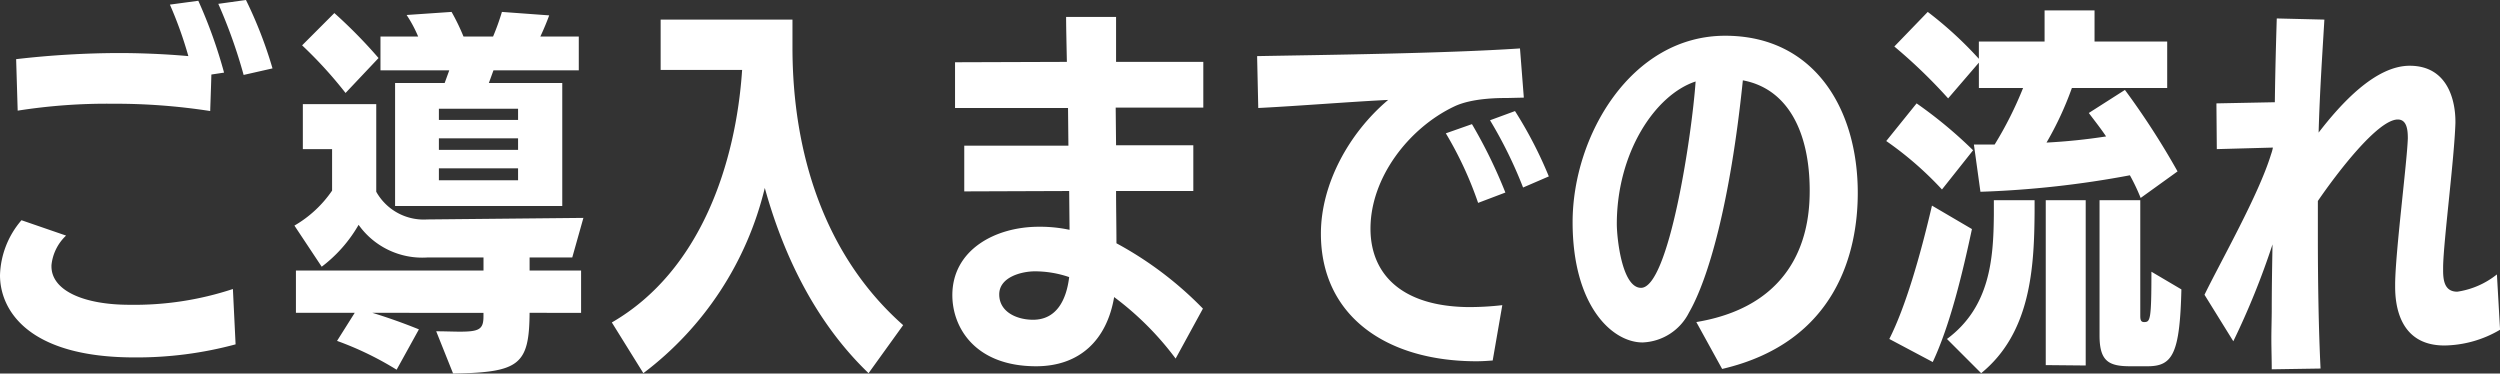 <svg xmlns="http://www.w3.org/2000/svg" width="299.23" height="44.713" viewBox="0 0 299.23 44.713">
  <rect x="0" y="0" width="299.23" height="44.713" fill="#333333" stroke="none"/>
  <g id="flow-ttl" transform="translate(-4.14 0.48)">
    <path id="パス_17675" data-name="パス 17675" d="M32.016-5.888A37.543,37.543,0,0,1,19.642-4C14.168-4,10.3-5.7,10.3-8.6V-8.74a5.64,5.64,0,0,1,1.748-3.542l-5.336-1.84A10.532,10.532,0,0,0,4.14-7.544C4.14-3.4,7.452,2.3,20.24,2.3A45.294,45.294,0,0,0,32.338.736Zm-1.058-25.9a57.868,57.868,0,0,0-3.082-8.6l-3.4.46a47.425,47.425,0,0,1,2.208,6.164c-3.036-.276-6.164-.368-8.28-.368A109.726,109.726,0,0,0,6.072-33.4l.184,6.164a68.758,68.758,0,0,1,11.362-.828,74.274,74.274,0,0,1,11.684.874c0-.276.092-2.622.138-4.37Zm5.8-.506A51.253,51.253,0,0,0,33.58-40.48l-3.312.46A61.116,61.116,0,0,1,33.3-31.51ZM73.692-3.036V-8.1H67.528V-9.66h5.106L73.968-14.4l-18.538.184h-.138a6.507,6.507,0,0,1-6.118-3.312V-28.014H40.388v5.382h3.5v4.968a13.878,13.878,0,0,1-4.508,4.186l3.266,4.922a16.678,16.678,0,0,0,4.416-5.014,9.345,9.345,0,0,0,8.188,3.91h6.762V-8.1H39.56v5.06H46.6L44.482.322a38.112,38.112,0,0,1,7.13,3.45l2.668-4.83c-1.932-.782-3.772-1.426-5.566-1.978H62.008v.414c0,1.564-.506,1.84-2.852,1.84-.69,0-1.84-.046-2.806-.046l2.024,5.06c7.912-.138,9.108-1.012,9.154-7.268ZM71.438-15.824v-14.72H62.652l.552-1.518H73.416V-36.11h-4.6c.414-.874.828-1.886,1.058-2.53l-5.658-.414a28.546,28.546,0,0,1-1.058,2.944H59.616a25.325,25.325,0,0,0-1.426-2.944l-5.382.368a15.27,15.27,0,0,1,1.38,2.576H49.68v4.048h8.234l-.552,1.518H51.428v14.72ZM49.45-33.534a59.142,59.142,0,0,0-5.29-5.382L40.3-35.052a50.987,50.987,0,0,1,5.2,5.7Zm16.7,14.628H56.672v-1.426h9.476Zm0-3.634H56.672v-1.38h9.476Zm0-3.588H56.672v-1.334h9.476ZM112.24-1.564c-9.476-8.372-13.248-20.7-13.248-33.212v-3.358H83.214v6.026h9.752C92.23-21.022,88.044-8.05,77.372-1.886l3.772,6.072A39.271,39.271,0,0,0,95.68-17.986c2.07,7.5,5.8,15.824,12.42,22.172Zm35.88-1.978a42.866,42.866,0,0,0-10.35-7.82c0-1.932-.046-4.186-.046-6.256h9.246v-5.474h-9.246l-.046-4.508h10.488v-5.474H137.724v-5.382h-5.98c0,1.1.046,3.036.092,5.382l-13.386.046v5.474h13.524l.046,4.508H119.554v5.474l12.558-.046.046,4.646a16.93,16.93,0,0,0-3.68-.368c-5.2,0-10.35,2.76-10.35,8.188,0,3.864,2.714,8.51,10.028,8.51,5.2,0,8.464-3.128,9.338-8.28a35.9,35.9,0,0,1,7.36,7.36ZM132.112-7.314c-.322,2.668-1.472,5.106-4.324,5.106-1.932,0-4.048-.92-4.048-3.036,0-2.07,2.668-2.76,4.278-2.76A12.711,12.711,0,0,1,132.112-7.314Zm51.842,3.358a34.455,34.455,0,0,1-4.232.23c-8-.138-11.546-4.094-11.546-9.384,0-6.118,4.6-12.052,10.028-14.628,2.116-1.012,5.336-1.012,6.348-1.012l1.978-.046-.46-5.888c-8.832.6-23.966.782-31.464.92l.138,6.21c4.646-.23,11.546-.782,15.548-.966-4.738,4-8.05,10.12-8.05,16.008,0,9.8,7.774,15.272,18.63,15.272.644,0,1.334-.046,1.932-.092Zm.368-13.478a59.224,59.224,0,0,0-4-8.188l-3.128,1.1a43.678,43.678,0,0,1,3.864,8.326Zm5.2-1.932a49.742,49.742,0,0,0-4.048-7.82l-2.99,1.1a52.241,52.241,0,0,1,3.956,8.05ZM210.266,3.68C224.066.46,226.5-10.488,226.5-17.388c0-10.12-5.244-18.814-15.87-18.814-11.27,0-18.262,12.006-18.262,22.31,0,10.028,4.738,14.4,8.372,14.4a6.492,6.492,0,0,0,5.566-3.588c2.3-4,4.922-13.018,6.44-27.784,5.428,1.012,8,6.256,8,13.2,0,3.542-.6,13.57-13.57,15.732Zm-3.174-34.408c-.46,6.578-3.22,24.7-6.532,24.7-2.3,0-2.9-6.026-2.9-7.636C197.662-22.172,202.216-29.118,207.092-30.728Zm57.684,10.764a92.84,92.84,0,0,0-6.3-9.752l-4.324,2.76c.69.92,1.426,1.84,2.07,2.806a70.528,70.528,0,0,1-7.13.736,38.982,38.982,0,0,0,3.036-6.532h11.408v-5.566H254.84v-3.726h-5.98v3.726h-7.866v2.07a45.461,45.461,0,0,0-6.118-5.612l-4,4.14a62.551,62.551,0,0,1,6.44,6.21l3.68-4.278v3.036h5.29a44.153,44.153,0,0,1-3.4,6.762H240.4l.782,5.658A117.448,117.448,0,0,0,259.072-19.5a24.147,24.147,0,0,1,1.288,2.714ZM261.188,3.358c2.99,0,3.864-1.472,4.048-9.2l-3.588-2.116c0,5.8-.138,6.026-.874,6.026-.368,0-.46-.23-.46-.736V-16.514h-4.876V-.322c0,3.082,1.1,3.68,3.68,3.68Zm-19.918.828c5.934-4.83,6.348-12.6,6.394-19.274v-1.426h-4.876v1.748c-.046,5.29-.46,11.04-5.612,14.858Zm12.512-.92v-19.78H249V3.22Zm-18.308-.414c2.07-4.416,3.542-10.534,4.692-15.916l-4.784-2.806c-1.426,6.118-3.174,12.144-5.106,15.962Zm4.83-25.346a52.774,52.774,0,0,0-6.762-5.612L229.908-23.6a40.664,40.664,0,0,1,6.67,5.8ZM303-7.636a9.914,9.914,0,0,1-4.738,2.07c-1.472,0-1.7-1.242-1.7-2.53v-.46c.046-3.036,1.334-12.88,1.472-17.2v-.184c0-2.438-.874-6.67-5.474-6.67-4.14,0-8.28,4.6-10.9,8,.138-4.968.46-9.614.69-13.524l-5.7-.138c-.092,3.082-.184,6.3-.23,10.028l-6.992.138.046,5.474,6.716-.184a5.563,5.563,0,0,1-.23.828C274.482-17.158,270.02-9.338,268-5.2l3.45,5.566a92.45,92.45,0,0,0,4.692-11.592c-.046,2.668-.092,5.2-.092,7.682,0,1.2-.046,2.392-.046,3.634,0,1.2.046,2.392.046,3.634l5.842-.092c-.23-4.6-.322-10.4-.322-15.732v-4.324c2.3-3.358,7.176-9.752,9.568-9.752,1.1,0,1.2,1.288,1.2,2.254-.092,2.852-1.472,13.478-1.518,17.388v.368c0,1.932.368,7.038,5.888,7.038a13.419,13.419,0,0,0,6.67-1.886Z" transform="translate(0 40)" fill="#fff"/>
  </g>
</svg>
